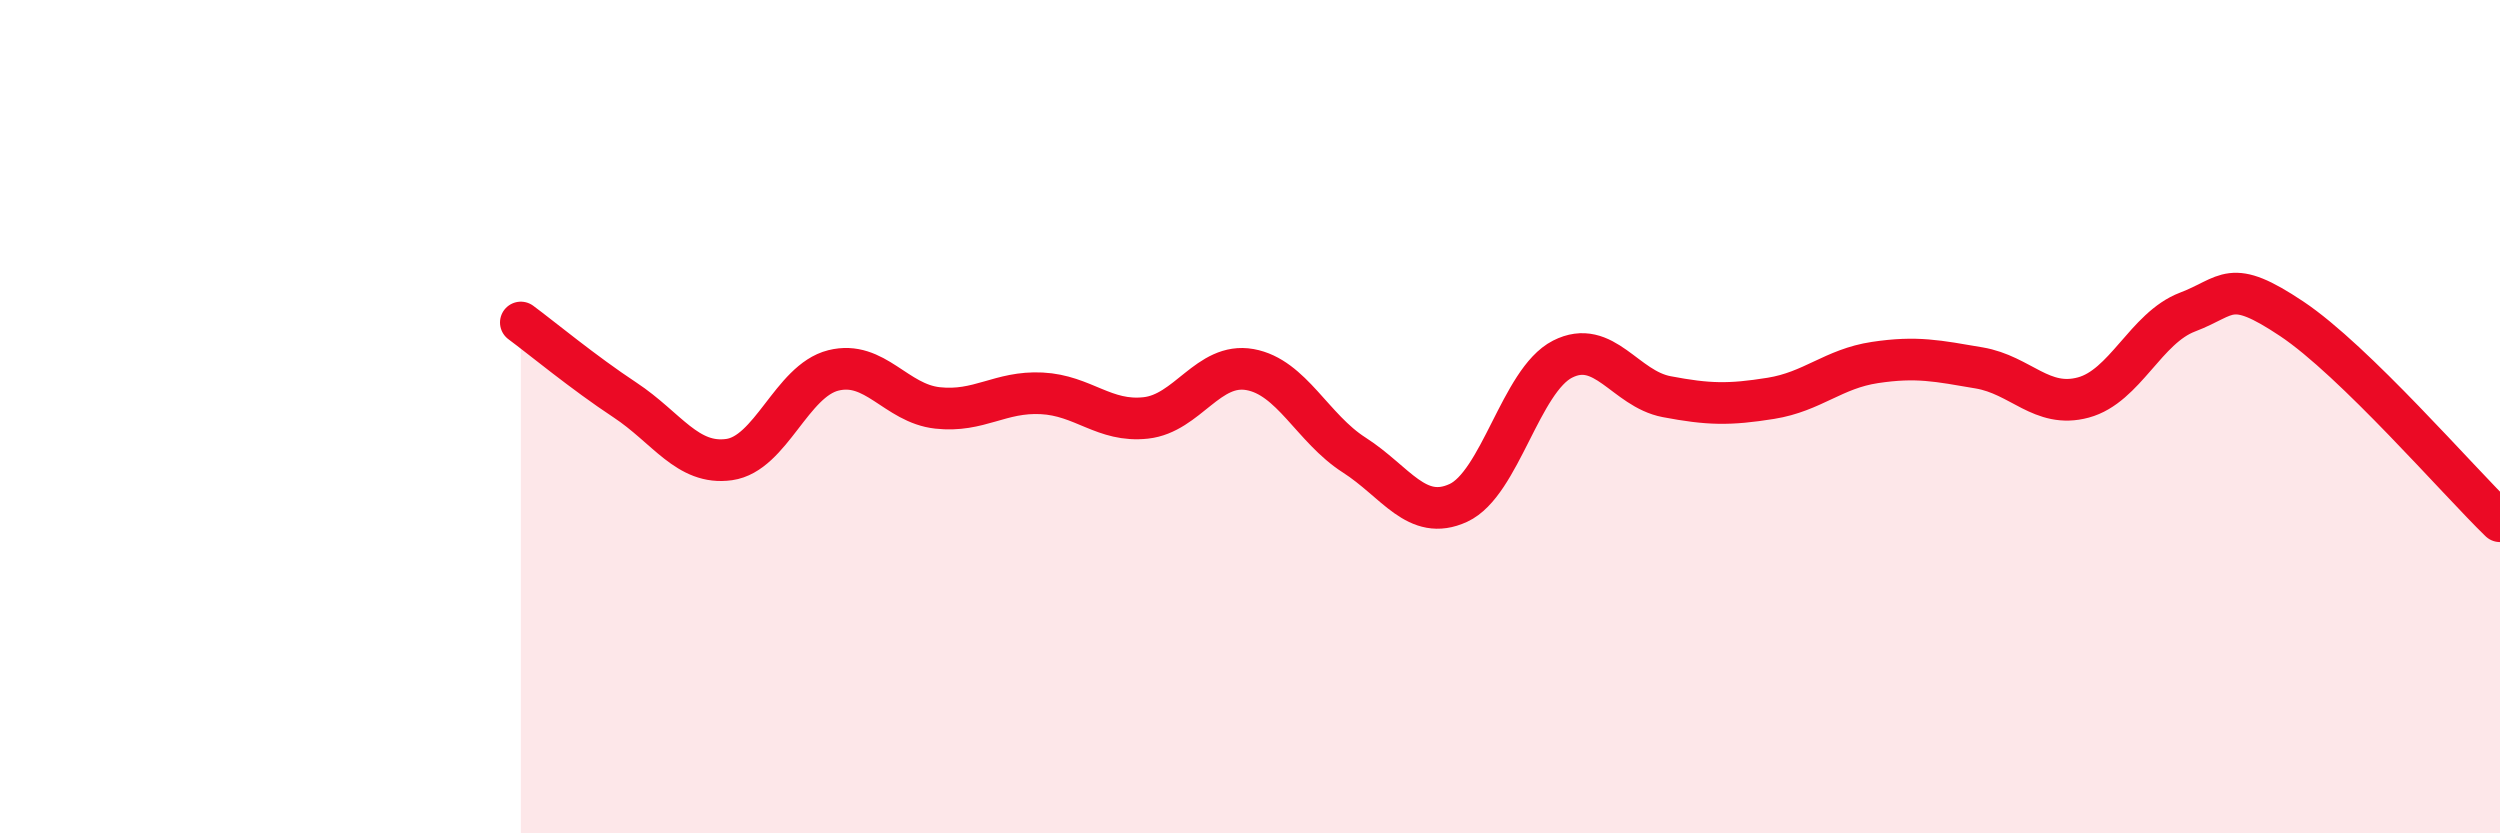 
    <svg width="60" height="20" viewBox="0 0 60 20" xmlns="http://www.w3.org/2000/svg">
      <path
        d="M 12.5,7.74 C 13,8.11 14,8.94 15,9.6 C 16,10.26 16.5,11.17 17.5,11.03 C 18.5,10.89 19,9.14 20,8.89 C 21,8.64 21.5,9.68 22.5,9.79 C 23.5,9.9 24,9.39 25,9.44 C 26,9.49 26.5,10.14 27.5,10.03 C 28.5,9.92 29,8.69 30,8.87 C 31,9.05 31.5,10.28 32.5,10.92 C 33.5,11.56 34,12.53 35,12.07 C 36,11.61 36.5,9.13 37.5,8.62 C 38.5,8.11 39,9.33 40,9.52 C 41,9.71 41.5,9.72 42.5,9.56 C 43.5,9.4 44,8.85 45,8.7 C 46,8.55 46.5,8.66 47.5,8.83 C 48.5,9 49,9.81 50,9.54 C 51,9.27 51.5,7.87 52.5,7.49 C 53.5,7.11 53.5,6.65 55,7.65 C 56.5,8.65 59,11.54 60,12.51L60 20L12.5 20Z"
        fill="#EB0A25"
        opacity="0.1"
        stroke-linecap="round"
        stroke-linejoin="round"
      />
      <path
        d="M 12.5,7.74 C 13,8.11 14,8.94 15,9.6 C 16,10.26 16.5,11.17 17.5,11.03 C 18.5,10.89 19,9.14 20,8.89 C 21,8.64 21.5,9.68 22.5,9.79 C 23.5,9.9 24,9.39 25,9.44 C 26,9.49 26.5,10.14 27.5,10.03 C 28.5,9.92 29,8.69 30,8.87 C 31,9.05 31.5,10.28 32.5,10.92 C 33.5,11.56 34,12.53 35,12.07 C 36,11.61 36.5,9.13 37.5,8.62 C 38.5,8.11 39,9.33 40,9.52 C 41,9.71 41.5,9.72 42.5,9.56 C 43.5,9.4 44,8.85 45,8.7 C 46,8.55 46.5,8.66 47.5,8.83 C 48.5,9 49,9.81 50,9.54 C 51,9.27 51.5,7.87 52.5,7.49 C 53.5,7.11 53.5,6.65 55,7.65 C 56.5,8.65 59,11.54 60,12.51"
        stroke="#EB0A25"
        stroke-width="1"
        fill="none"
        stroke-linecap="round"
        stroke-linejoin="round"
      />
    </svg>
  